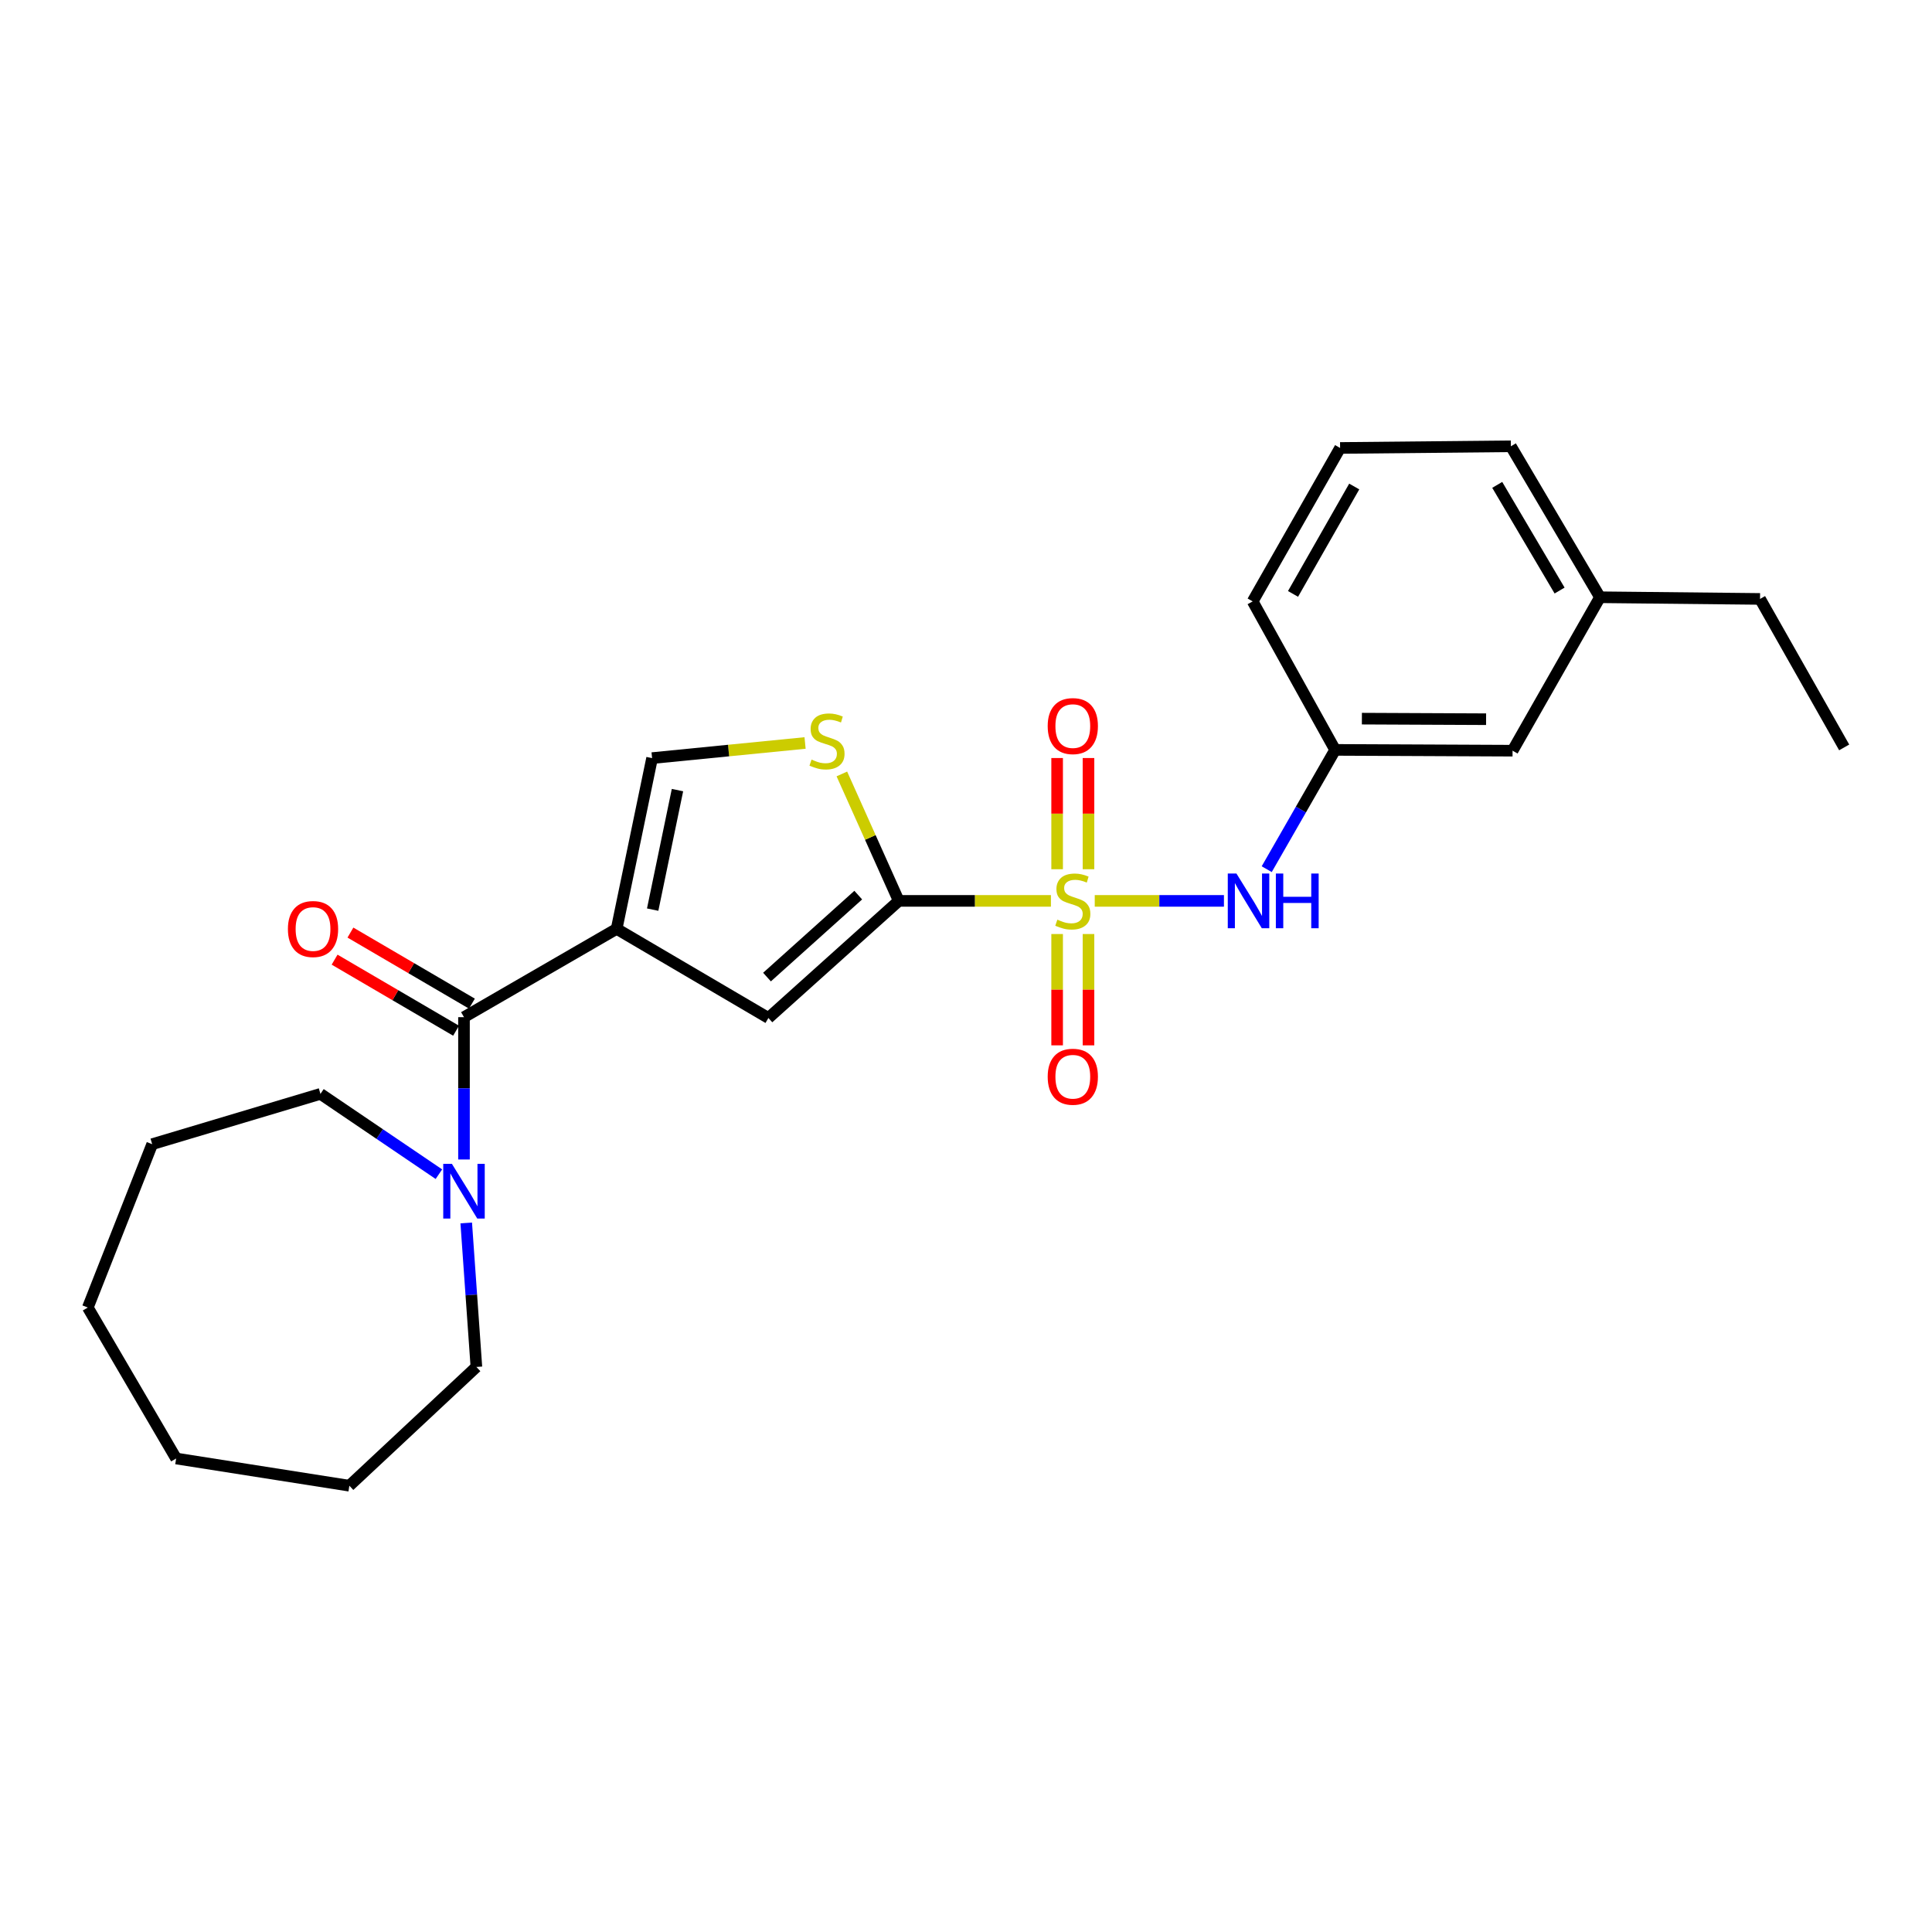 <?xml version='1.0' encoding='iso-8859-1'?>
<svg version='1.1' baseProfile='full'
              xmlns='http://www.w3.org/2000/svg'
                      xmlns:rdkit='http://www.rdkit.org/xml'
                      xmlns:xlink='http://www.w3.org/1999/xlink'
                  xml:space='preserve'
width='1000px' height='1000px' viewBox='0 0 1000 1000'>
<!-- END OF HEADER -->
<rect style='opacity:1.0;fill:#FFFFFF;stroke:none' width='1000' height='1000' x='0' y='0'> </rect>
<path class='bond-1' d='M 543.953,466.297 L 504.575,466.297' style='fill:none;fill-rule:evenodd;stroke:#CCCC00;stroke-width:6px;stroke-linecap:butt;stroke-linejoin:miter;stroke-opacity:1' />
<path class='bond-1' d='M 504.575,466.297 L 465.197,466.297' style='fill:none;fill-rule:evenodd;stroke:#000000;stroke-width:6px;stroke-linecap:butt;stroke-linejoin:miter;stroke-opacity:1' />
<path class='bond-6' d='M 566.639,466.297 L 600.074,466.297' style='fill:none;fill-rule:evenodd;stroke:#CCCC00;stroke-width:6px;stroke-linecap:butt;stroke-linejoin:miter;stroke-opacity:1' />
<path class='bond-6' d='M 600.074,466.297 L 633.509,466.297' style='fill:none;fill-rule:evenodd;stroke:#0000FF;stroke-width:6px;stroke-linecap:butt;stroke-linejoin:miter;stroke-opacity:1' />
<path class='bond-8' d='M 547.168,483.45 L 547.168,512.259' style='fill:none;fill-rule:evenodd;stroke:#CCCC00;stroke-width:6px;stroke-linecap:butt;stroke-linejoin:miter;stroke-opacity:1' />
<path class='bond-8' d='M 547.168,512.259 L 547.168,541.068' style='fill:none;fill-rule:evenodd;stroke:#FF0000;stroke-width:6px;stroke-linecap:butt;stroke-linejoin:miter;stroke-opacity:1' />
<path class='bond-8' d='M 563.402,483.45 L 563.402,512.259' style='fill:none;fill-rule:evenodd;stroke:#CCCC00;stroke-width:6px;stroke-linecap:butt;stroke-linejoin:miter;stroke-opacity:1' />
<path class='bond-8' d='M 563.402,512.259 L 563.402,541.068' style='fill:none;fill-rule:evenodd;stroke:#FF0000;stroke-width:6px;stroke-linecap:butt;stroke-linejoin:miter;stroke-opacity:1' />
<path class='bond-9' d='M 563.402,449.913 L 563.402,421.133' style='fill:none;fill-rule:evenodd;stroke:#CCCC00;stroke-width:6px;stroke-linecap:butt;stroke-linejoin:miter;stroke-opacity:1' />
<path class='bond-9' d='M 563.402,421.133 L 563.402,392.354' style='fill:none;fill-rule:evenodd;stroke:#FF0000;stroke-width:6px;stroke-linecap:butt;stroke-linejoin:miter;stroke-opacity:1' />
<path class='bond-9' d='M 547.168,449.913 L 547.168,421.133' style='fill:none;fill-rule:evenodd;stroke:#CCCC00;stroke-width:6px;stroke-linecap:butt;stroke-linejoin:miter;stroke-opacity:1' />
<path class='bond-9' d='M 547.168,421.133 L 547.168,392.354' style='fill:none;fill-rule:evenodd;stroke:#FF0000;stroke-width:6px;stroke-linecap:butt;stroke-linejoin:miter;stroke-opacity:1' />
<path class='bond-0' d='M 319.174,480.781 L 397.727,526.903' style='fill:none;fill-rule:evenodd;stroke:#000000;stroke-width:6px;stroke-linecap:butt;stroke-linejoin:miter;stroke-opacity:1' />
<path class='bond-2' d='M 319.174,480.781 L 240.161,526.488' style='fill:none;fill-rule:evenodd;stroke:#000000;stroke-width:6px;stroke-linecap:butt;stroke-linejoin:miter;stroke-opacity:1' />
<path class='bond-25' d='M 319.174,480.781 L 337.518,392.397' style='fill:none;fill-rule:evenodd;stroke:#000000;stroke-width:6px;stroke-linecap:butt;stroke-linejoin:miter;stroke-opacity:1' />
<path class='bond-25' d='M 337.821,470.822 L 350.661,408.954' style='fill:none;fill-rule:evenodd;stroke:#000000;stroke-width:6px;stroke-linecap:butt;stroke-linejoin:miter;stroke-opacity:1' />
<path class='bond-3' d='M 465.197,466.297 L 397.727,526.903' style='fill:none;fill-rule:evenodd;stroke:#000000;stroke-width:6px;stroke-linecap:butt;stroke-linejoin:miter;stroke-opacity:1' />
<path class='bond-3' d='M 444.228,463.311 L 396.999,505.735' style='fill:none;fill-rule:evenodd;stroke:#000000;stroke-width:6px;stroke-linecap:butt;stroke-linejoin:miter;stroke-opacity:1' />
<path class='bond-4' d='M 465.197,466.297 L 450.471,433.444' style='fill:none;fill-rule:evenodd;stroke:#000000;stroke-width:6px;stroke-linecap:butt;stroke-linejoin:miter;stroke-opacity:1' />
<path class='bond-4' d='M 450.471,433.444 L 435.745,400.592' style='fill:none;fill-rule:evenodd;stroke:#CCCC00;stroke-width:6px;stroke-linecap:butt;stroke-linejoin:miter;stroke-opacity:1' />
<path class='bond-7' d='M 240.161,526.488 L 240.161,563.317' style='fill:none;fill-rule:evenodd;stroke:#000000;stroke-width:6px;stroke-linecap:butt;stroke-linejoin:miter;stroke-opacity:1' />
<path class='bond-7' d='M 240.161,563.317 L 240.161,600.147' style='fill:none;fill-rule:evenodd;stroke:#0000FF;stroke-width:6px;stroke-linecap:butt;stroke-linejoin:miter;stroke-opacity:1' />
<path class='bond-10' d='M 244.259,519.482 L 212.821,501.092' style='fill:none;fill-rule:evenodd;stroke:#000000;stroke-width:6px;stroke-linecap:butt;stroke-linejoin:miter;stroke-opacity:1' />
<path class='bond-10' d='M 212.821,501.092 L 181.383,482.703' style='fill:none;fill-rule:evenodd;stroke:#FF0000;stroke-width:6px;stroke-linecap:butt;stroke-linejoin:miter;stroke-opacity:1' />
<path class='bond-10' d='M 236.062,533.494 L 204.625,515.105' style='fill:none;fill-rule:evenodd;stroke:#000000;stroke-width:6px;stroke-linecap:butt;stroke-linejoin:miter;stroke-opacity:1' />
<path class='bond-10' d='M 204.625,515.105 L 173.187,496.715' style='fill:none;fill-rule:evenodd;stroke:#FF0000;stroke-width:6px;stroke-linecap:butt;stroke-linejoin:miter;stroke-opacity:1' />
<path class='bond-5' d='M 416.703,384.565 L 377.11,388.481' style='fill:none;fill-rule:evenodd;stroke:#CCCC00;stroke-width:6px;stroke-linecap:butt;stroke-linejoin:miter;stroke-opacity:1' />
<path class='bond-5' d='M 377.11,388.481 L 337.518,392.397' style='fill:none;fill-rule:evenodd;stroke:#000000;stroke-width:6px;stroke-linecap:butt;stroke-linejoin:miter;stroke-opacity:1' />
<path class='bond-11' d='M 655.652,449.884 L 673.357,419.012' style='fill:none;fill-rule:evenodd;stroke:#0000FF;stroke-width:6px;stroke-linecap:butt;stroke-linejoin:miter;stroke-opacity:1' />
<path class='bond-11' d='M 673.357,419.012 L 691.062,388.14' style='fill:none;fill-rule:evenodd;stroke:#000000;stroke-width:6px;stroke-linecap:butt;stroke-linejoin:miter;stroke-opacity:1' />
<path class='bond-14' d='M 227.177,607.756 L 196.52,586.972' style='fill:none;fill-rule:evenodd;stroke:#0000FF;stroke-width:6px;stroke-linecap:butt;stroke-linejoin:miter;stroke-opacity:1' />
<path class='bond-14' d='M 196.52,586.972 L 165.864,566.189' style='fill:none;fill-rule:evenodd;stroke:#000000;stroke-width:6px;stroke-linecap:butt;stroke-linejoin:miter;stroke-opacity:1' />
<path class='bond-15' d='M 241.321,632.998 L 243.951,670.265' style='fill:none;fill-rule:evenodd;stroke:#0000FF;stroke-width:6px;stroke-linecap:butt;stroke-linejoin:miter;stroke-opacity:1' />
<path class='bond-15' d='M 243.951,670.265 L 246.582,707.531' style='fill:none;fill-rule:evenodd;stroke:#000000;stroke-width:6px;stroke-linecap:butt;stroke-linejoin:miter;stroke-opacity:1' />
<path class='bond-12' d='M 691.062,388.14 L 782.9,388.555' style='fill:none;fill-rule:evenodd;stroke:#000000;stroke-width:6px;stroke-linecap:butt;stroke-linejoin:miter;stroke-opacity:1' />
<path class='bond-12' d='M 704.911,371.969 L 769.198,372.259' style='fill:none;fill-rule:evenodd;stroke:#000000;stroke-width:6px;stroke-linecap:butt;stroke-linejoin:miter;stroke-opacity:1' />
<path class='bond-17' d='M 691.062,388.14 L 648.377,311.282' style='fill:none;fill-rule:evenodd;stroke:#000000;stroke-width:6px;stroke-linecap:butt;stroke-linejoin:miter;stroke-opacity:1' />
<path class='bond-13' d='M 782.9,388.555 L 828.139,309.136' style='fill:none;fill-rule:evenodd;stroke:#000000;stroke-width:6px;stroke-linecap:butt;stroke-linejoin:miter;stroke-opacity:1' />
<path class='bond-19' d='M 828.139,309.136 L 910.994,310.002' style='fill:none;fill-rule:evenodd;stroke:#000000;stroke-width:6px;stroke-linecap:butt;stroke-linejoin:miter;stroke-opacity:1' />
<path class='bond-26' d='M 828.139,309.136 L 782.026,230.997' style='fill:none;fill-rule:evenodd;stroke:#000000;stroke-width:6px;stroke-linecap:butt;stroke-linejoin:miter;stroke-opacity:1' />
<path class='bond-26' d='M 807.241,305.666 L 774.962,250.969' style='fill:none;fill-rule:evenodd;stroke:#000000;stroke-width:6px;stroke-linecap:butt;stroke-linejoin:miter;stroke-opacity:1' />
<path class='bond-21' d='M 165.864,566.189 L 78.77,592.226' style='fill:none;fill-rule:evenodd;stroke:#000000;stroke-width:6px;stroke-linecap:butt;stroke-linejoin:miter;stroke-opacity:1' />
<path class='bond-20' d='M 246.582,707.531 L 180.826,769.003' style='fill:none;fill-rule:evenodd;stroke:#000000;stroke-width:6px;stroke-linecap:butt;stroke-linejoin:miter;stroke-opacity:1' />
<path class='bond-16' d='M 693.633,231.863 L 648.377,311.282' style='fill:none;fill-rule:evenodd;stroke:#000000;stroke-width:6px;stroke-linecap:butt;stroke-linejoin:miter;stroke-opacity:1' />
<path class='bond-16' d='M 700.949,251.813 L 669.27,307.407' style='fill:none;fill-rule:evenodd;stroke:#000000;stroke-width:6px;stroke-linecap:butt;stroke-linejoin:miter;stroke-opacity:1' />
<path class='bond-18' d='M 693.633,231.863 L 782.026,230.997' style='fill:none;fill-rule:evenodd;stroke:#000000;stroke-width:6px;stroke-linecap:butt;stroke-linejoin:miter;stroke-opacity:1' />
<path class='bond-22' d='M 910.994,310.002 L 954.545,386.86' style='fill:none;fill-rule:evenodd;stroke:#000000;stroke-width:6px;stroke-linecap:butt;stroke-linejoin:miter;stroke-opacity:1' />
<path class='bond-23' d='M 180.826,769.003 L 91.171,754.915' style='fill:none;fill-rule:evenodd;stroke:#000000;stroke-width:6px;stroke-linecap:butt;stroke-linejoin:miter;stroke-opacity:1' />
<path class='bond-24' d='M 78.77,592.226 L 45.455,676.777' style='fill:none;fill-rule:evenodd;stroke:#000000;stroke-width:6px;stroke-linecap:butt;stroke-linejoin:miter;stroke-opacity:1' />
<path class='bond-27' d='M 91.171,754.915 L 45.455,676.777' style='fill:none;fill-rule:evenodd;stroke:#000000;stroke-width:6px;stroke-linecap:butt;stroke-linejoin:miter;stroke-opacity:1' />
<path  class='atom-0' d='M 547.285 476.017
Q 547.605 476.137, 548.925 476.697
Q 550.245 477.257, 551.685 477.617
Q 553.165 477.937, 554.605 477.937
Q 557.285 477.937, 558.845 476.657
Q 560.405 475.337, 560.405 473.057
Q 560.405 471.497, 559.605 470.537
Q 558.845 469.577, 557.645 469.057
Q 556.445 468.537, 554.445 467.937
Q 551.925 467.177, 550.405 466.457
Q 548.925 465.737, 547.845 464.217
Q 546.805 462.697, 546.805 460.137
Q 546.805 456.577, 549.205 454.377
Q 551.645 452.177, 556.445 452.177
Q 559.725 452.177, 563.445 453.737
L 562.525 456.817
Q 559.125 455.417, 556.565 455.417
Q 553.805 455.417, 552.285 456.577
Q 550.765 457.697, 550.805 459.657
Q 550.805 461.177, 551.565 462.097
Q 552.365 463.017, 553.485 463.537
Q 554.645 464.057, 556.565 464.657
Q 559.125 465.457, 560.645 466.257
Q 562.165 467.057, 563.245 468.697
Q 564.365 470.297, 564.365 473.057
Q 564.365 476.977, 561.725 479.097
Q 559.125 481.177, 554.765 481.177
Q 552.245 481.177, 550.325 480.617
Q 548.445 480.097, 546.205 479.177
L 547.285 476.017
' fill='#CCCC00'/>
<path  class='atom-5' d='M 420.057 393.162
Q 420.377 393.282, 421.697 393.842
Q 423.017 394.402, 424.457 394.762
Q 425.937 395.082, 427.377 395.082
Q 430.057 395.082, 431.617 393.802
Q 433.177 392.482, 433.177 390.202
Q 433.177 388.642, 432.377 387.682
Q 431.617 386.722, 430.417 386.202
Q 429.217 385.682, 427.217 385.082
Q 424.697 384.322, 423.177 383.602
Q 421.697 382.882, 420.617 381.362
Q 419.577 379.842, 419.577 377.282
Q 419.577 373.722, 421.977 371.522
Q 424.417 369.322, 429.217 369.322
Q 432.497 369.322, 436.217 370.882
L 435.297 373.962
Q 431.897 372.562, 429.337 372.562
Q 426.577 372.562, 425.057 373.722
Q 423.537 374.842, 423.577 376.802
Q 423.577 378.322, 424.337 379.242
Q 425.137 380.162, 426.257 380.682
Q 427.417 381.202, 429.337 381.802
Q 431.897 382.602, 433.417 383.402
Q 434.937 384.202, 436.017 385.842
Q 437.137 387.442, 437.137 390.202
Q 437.137 394.122, 434.497 396.242
Q 431.897 398.322, 427.537 398.322
Q 425.017 398.322, 423.097 397.762
Q 421.217 397.242, 418.977 396.322
L 420.057 393.162
' fill='#CCCC00'/>
<path  class='atom-7' d='M 639.979 452.137
L 649.259 467.137
Q 650.179 468.617, 651.659 471.297
Q 653.139 473.977, 653.219 474.137
L 653.219 452.137
L 656.979 452.137
L 656.979 480.457
L 653.099 480.457
L 643.139 464.057
Q 641.979 462.137, 640.739 459.937
Q 639.539 457.737, 639.179 457.057
L 639.179 480.457
L 635.499 480.457
L 635.499 452.137
L 639.979 452.137
' fill='#0000FF'/>
<path  class='atom-7' d='M 660.379 452.137
L 664.219 452.137
L 664.219 464.177
L 678.699 464.177
L 678.699 452.137
L 682.539 452.137
L 682.539 480.457
L 678.699 480.457
L 678.699 467.377
L 664.219 467.377
L 664.219 480.457
L 660.379 480.457
L 660.379 452.137
' fill='#0000FF'/>
<path  class='atom-8' d='M 233.901 602.398
L 243.181 617.398
Q 244.101 618.878, 245.581 621.558
Q 247.061 624.238, 247.141 624.398
L 247.141 602.398
L 250.901 602.398
L 250.901 630.718
L 247.021 630.718
L 237.061 614.318
Q 235.901 612.398, 234.661 610.198
Q 233.461 607.998, 233.101 607.318
L 233.101 630.718
L 229.421 630.718
L 229.421 602.398
L 233.901 602.398
' fill='#0000FF'/>
<path  class='atom-9' d='M 542.285 557.313
Q 542.285 550.513, 545.645 546.713
Q 549.005 542.913, 555.285 542.913
Q 561.565 542.913, 564.925 546.713
Q 568.285 550.513, 568.285 557.313
Q 568.285 564.193, 564.885 568.113
Q 561.485 571.993, 555.285 571.993
Q 549.045 571.993, 545.645 568.113
Q 542.285 564.233, 542.285 557.313
M 555.285 568.793
Q 559.605 568.793, 561.925 565.913
Q 564.285 562.993, 564.285 557.313
Q 564.285 551.753, 561.925 548.953
Q 559.605 546.113, 555.285 546.113
Q 550.965 546.113, 548.605 548.913
Q 546.285 551.713, 546.285 557.313
Q 546.285 563.033, 548.605 565.913
Q 550.965 568.793, 555.285 568.793
' fill='#FF0000'/>
<path  class='atom-10' d='M 542.285 375.82
Q 542.285 369.02, 545.645 365.22
Q 549.005 361.42, 555.285 361.42
Q 561.565 361.42, 564.925 365.22
Q 568.285 369.02, 568.285 375.82
Q 568.285 382.7, 564.885 386.62
Q 561.485 390.5, 555.285 390.5
Q 549.045 390.5, 545.645 386.62
Q 542.285 382.74, 542.285 375.82
M 555.285 387.3
Q 559.605 387.3, 561.925 384.42
Q 564.285 381.5, 564.285 375.82
Q 564.285 370.26, 561.925 367.46
Q 559.605 364.62, 555.285 364.62
Q 550.965 364.62, 548.605 367.42
Q 546.285 370.22, 546.285 375.82
Q 546.285 381.54, 548.605 384.42
Q 550.965 387.3, 555.285 387.3
' fill='#FF0000'/>
<path  class='atom-11' d='M 149.022 480.861
Q 149.022 474.061, 152.382 470.261
Q 155.742 466.461, 162.022 466.461
Q 168.302 466.461, 171.662 470.261
Q 175.022 474.061, 175.022 480.861
Q 175.022 487.741, 171.622 491.661
Q 168.222 495.541, 162.022 495.541
Q 155.782 495.541, 152.382 491.661
Q 149.022 487.781, 149.022 480.861
M 162.022 492.341
Q 166.342 492.341, 168.662 489.461
Q 171.022 486.541, 171.022 480.861
Q 171.022 475.301, 168.662 472.501
Q 166.342 469.661, 162.022 469.661
Q 157.702 469.661, 155.342 472.461
Q 153.022 475.261, 153.022 480.861
Q 153.022 486.581, 155.342 489.461
Q 157.702 492.341, 162.022 492.341
' fill='#FF0000'/>
</svg>
